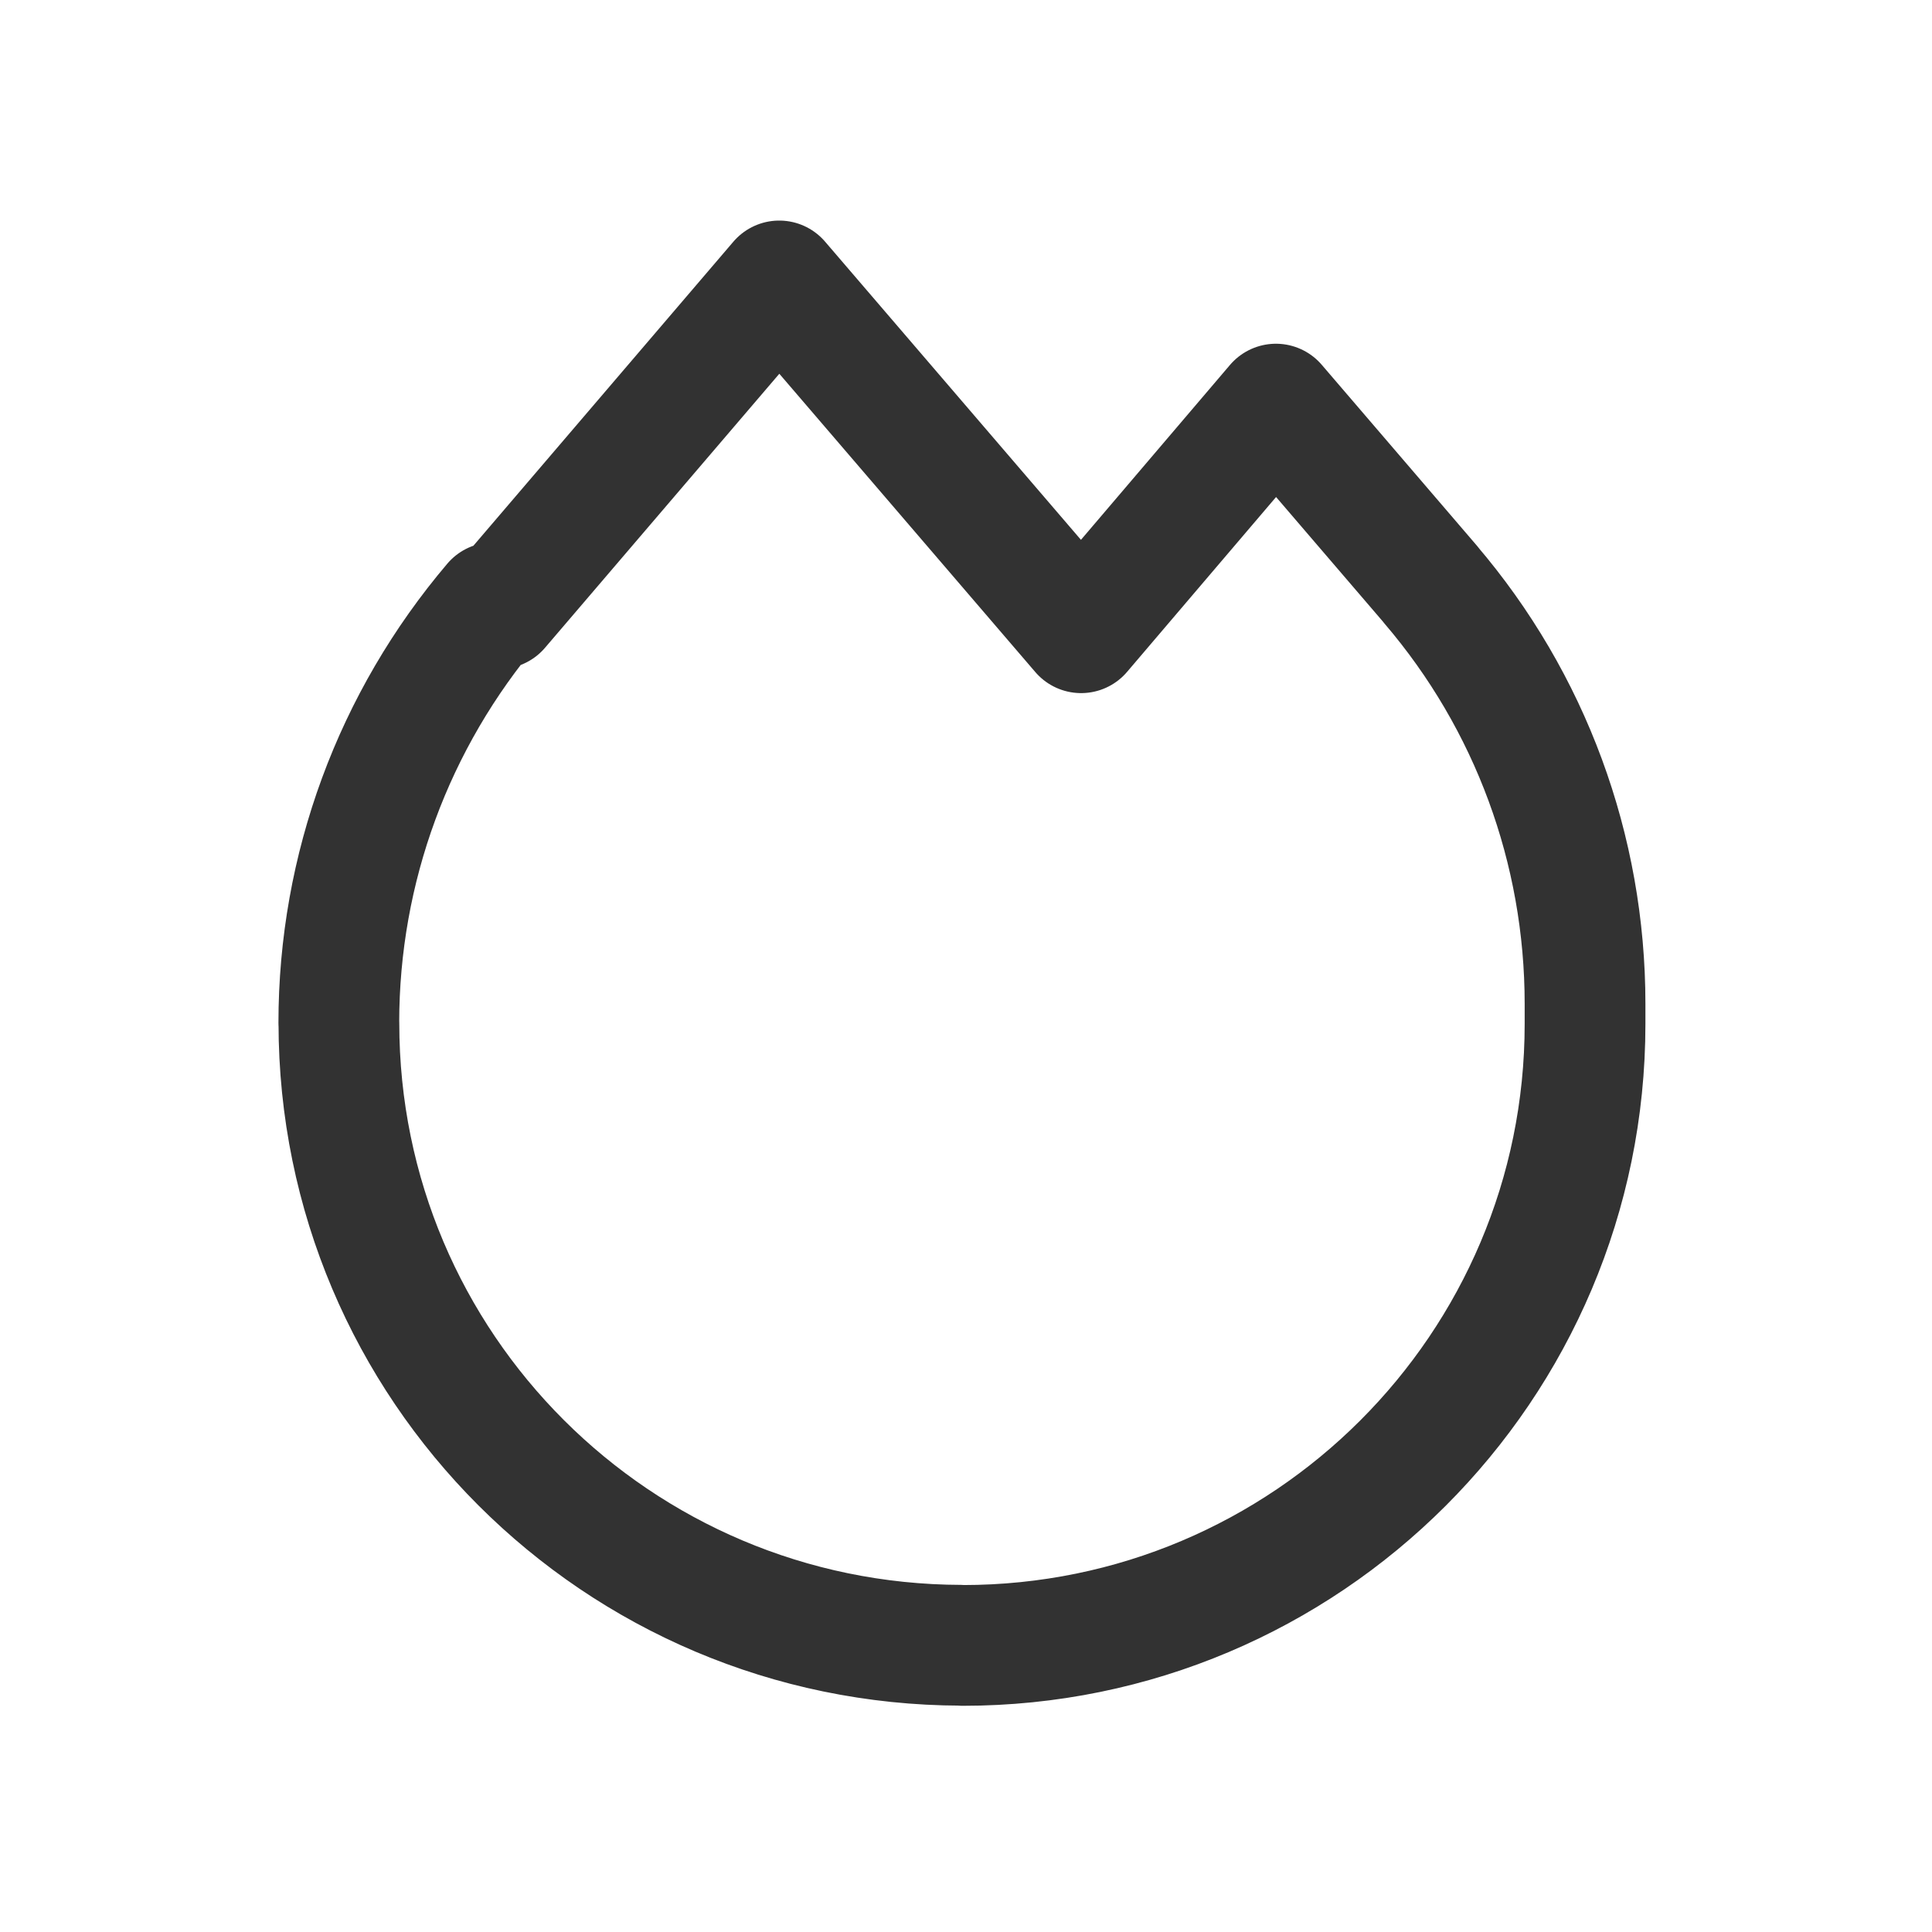 <svg xmlns="http://www.w3.org/2000/svg" viewBox="0 0 24 24"><path d="M6.2 7.56l3.48-4.07 3.75 4.37 2.42-2.84 1.93 2.25 -.01-.01c1.24 1.45 1.92 3.29 1.92 5.21v.25l0 0c0 4.26-3.46 7.72-7.73 7.72 -.01 0-.01-.001-.01-.001v0l-.01-.001c-4.27-.01-7.73-3.46-7.73-7.73 0 0 0-.001 0-.001v0l-.001 0c0-1.92.68-3.76 1.92-5.22Z" stroke-width="1.5" stroke-linejoin="round" stroke-linecap="round" stroke="#323232" fill="none"></path><path d="M0 0h24v24H0Z" fill="none"></path></svg>